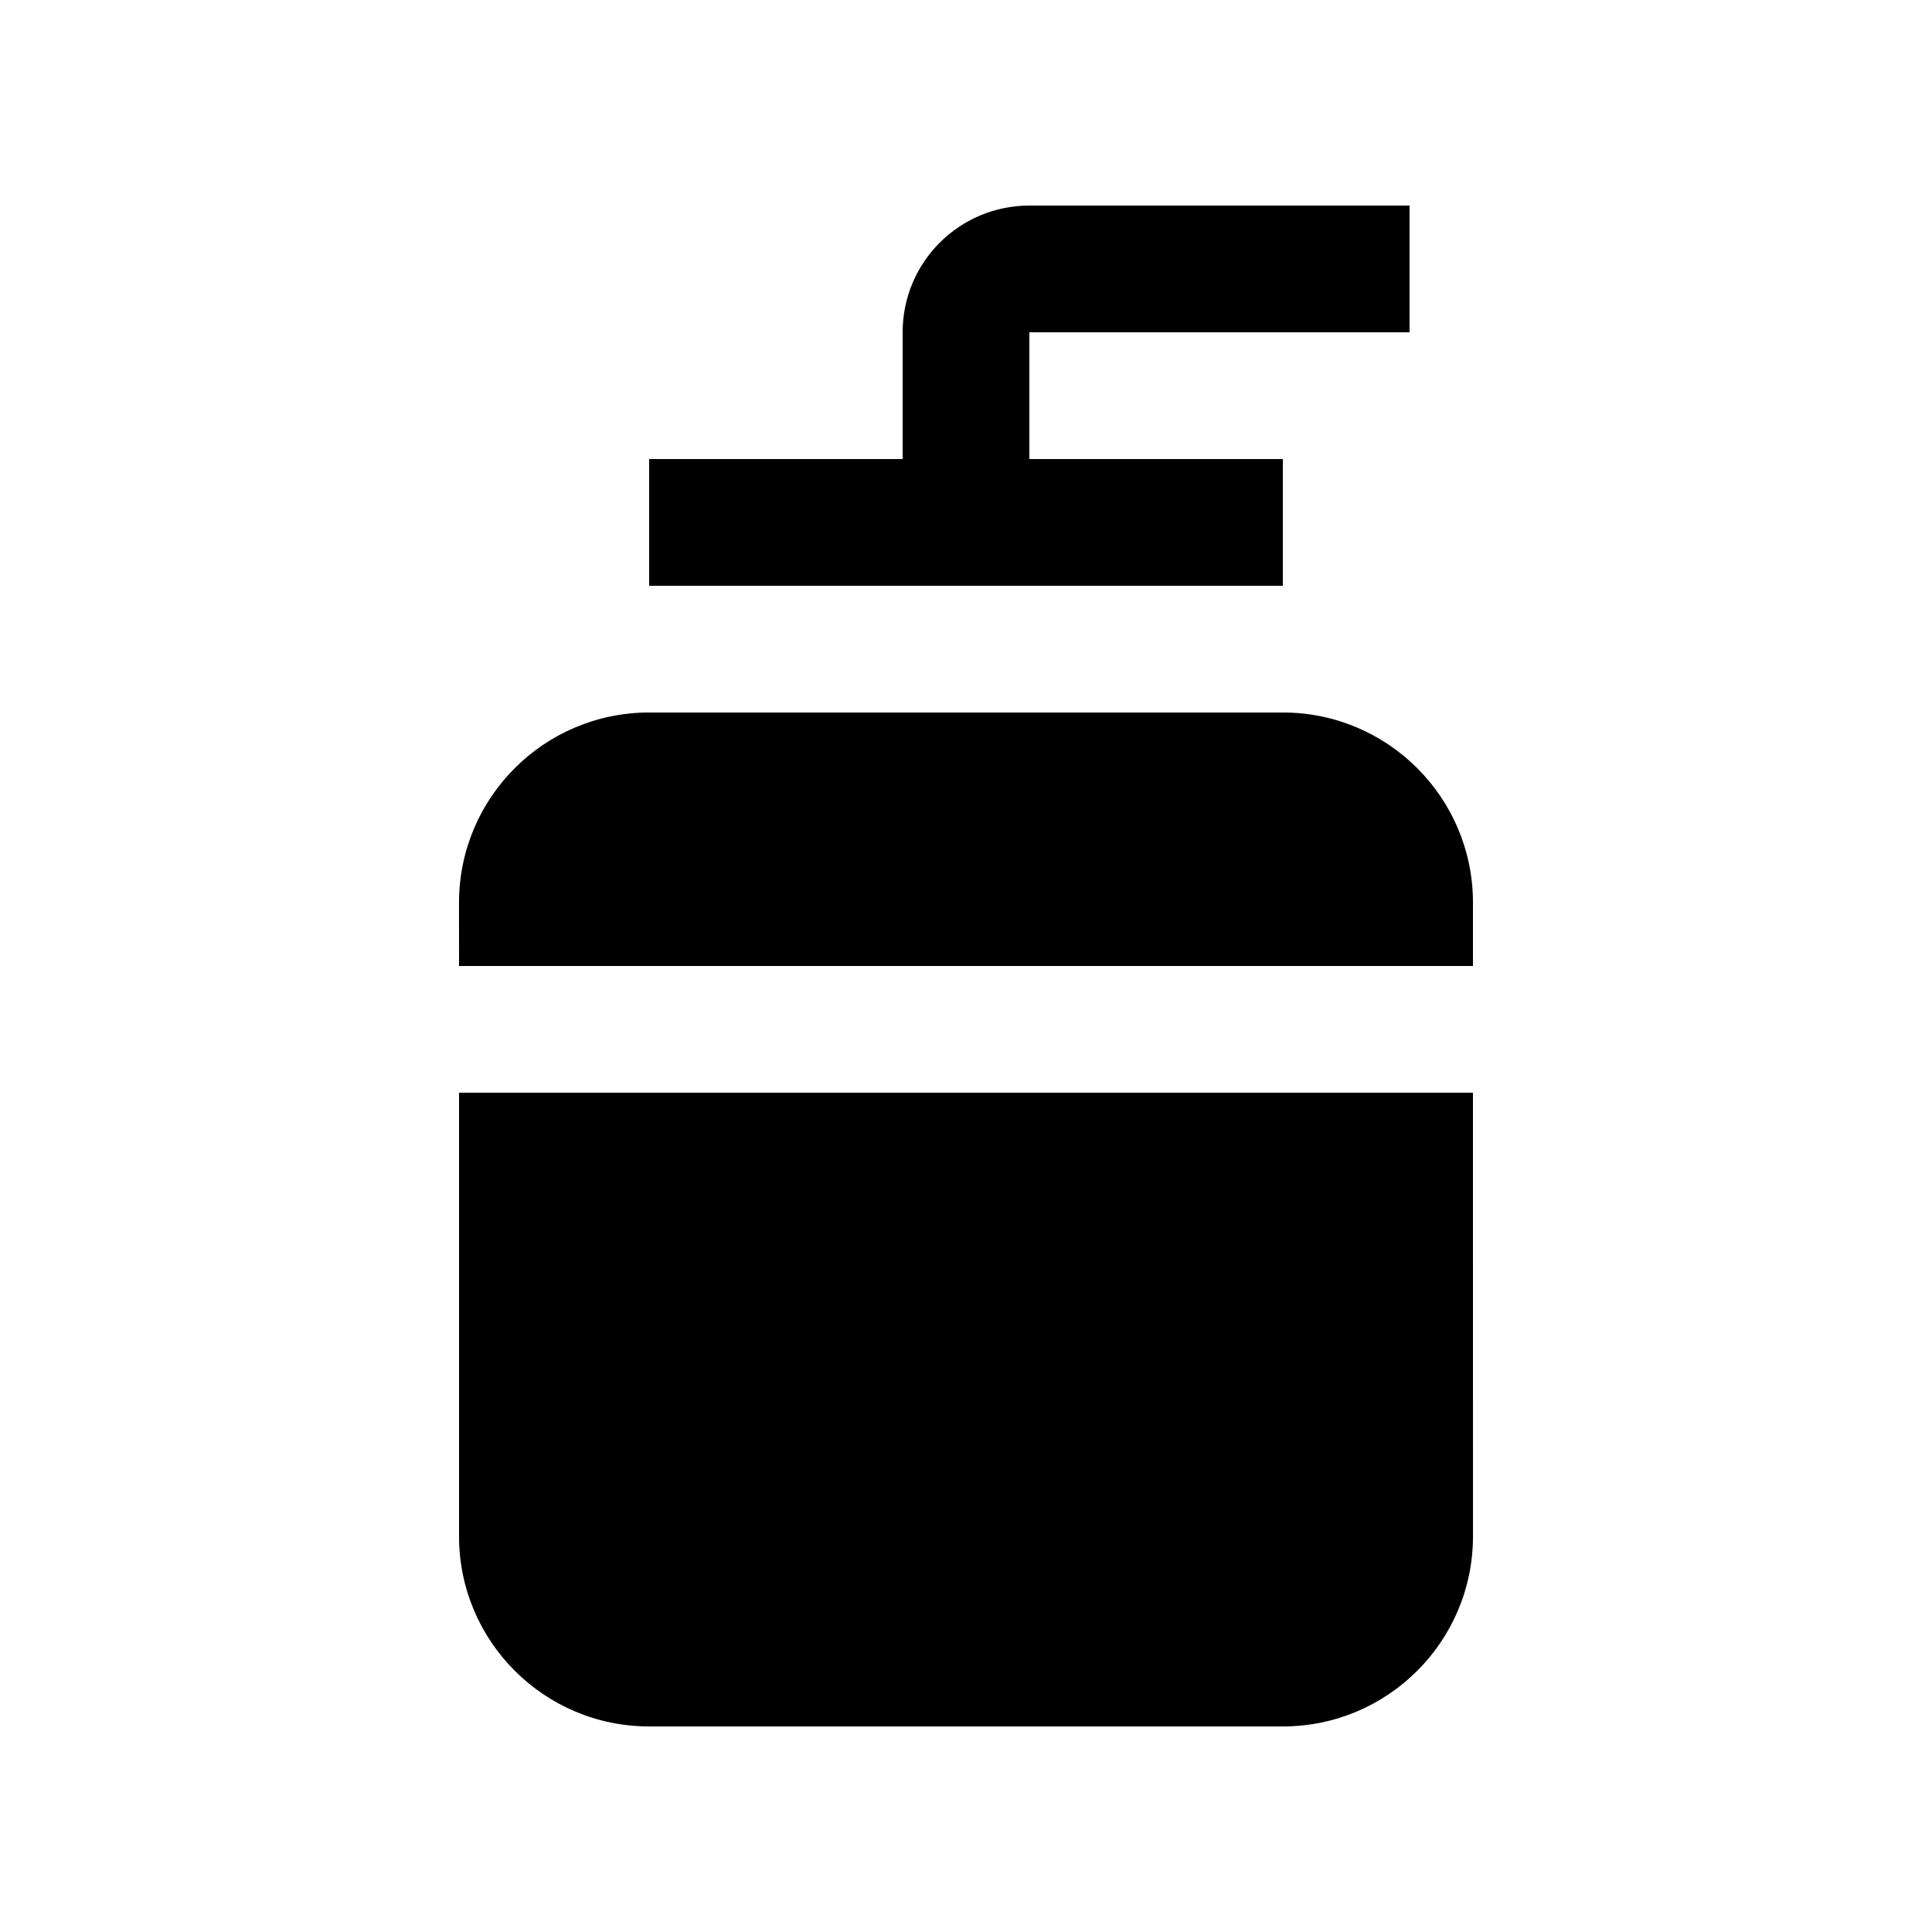 <?xml version="1.0" encoding="UTF-8"?>
<!-- Uploaded to: ICON Repo, www.svgrepo.com, Generator: ICON Repo Mixer Tools -->
<svg fill="#000000" width="800px" height="800px" version="1.1" viewBox="144 144 512 512" xmlns="http://www.w3.org/2000/svg">
 <g>
  <path d="m483.97 299.24v-33.59h-67.18v-33.59h100.76v-33.582h-100.76c-18.551 0-33.582 15.02-33.582 33.582v33.59h-67.18v33.59z"/>
  <path d="m534.35 400v-16.797c0-27.816-22.566-50.383-50.383-50.383h-167.94c-27.816 0-50.383 22.566-50.383 50.383l0.004 16.797z"/>
  <path d="m265.65 433.58v117.56c0 27.816 22.566 50.383 50.383 50.383h167.94c27.816 0 50.383-22.566 50.383-50.383l-0.008-117.56z"/>
 </g>
</svg>